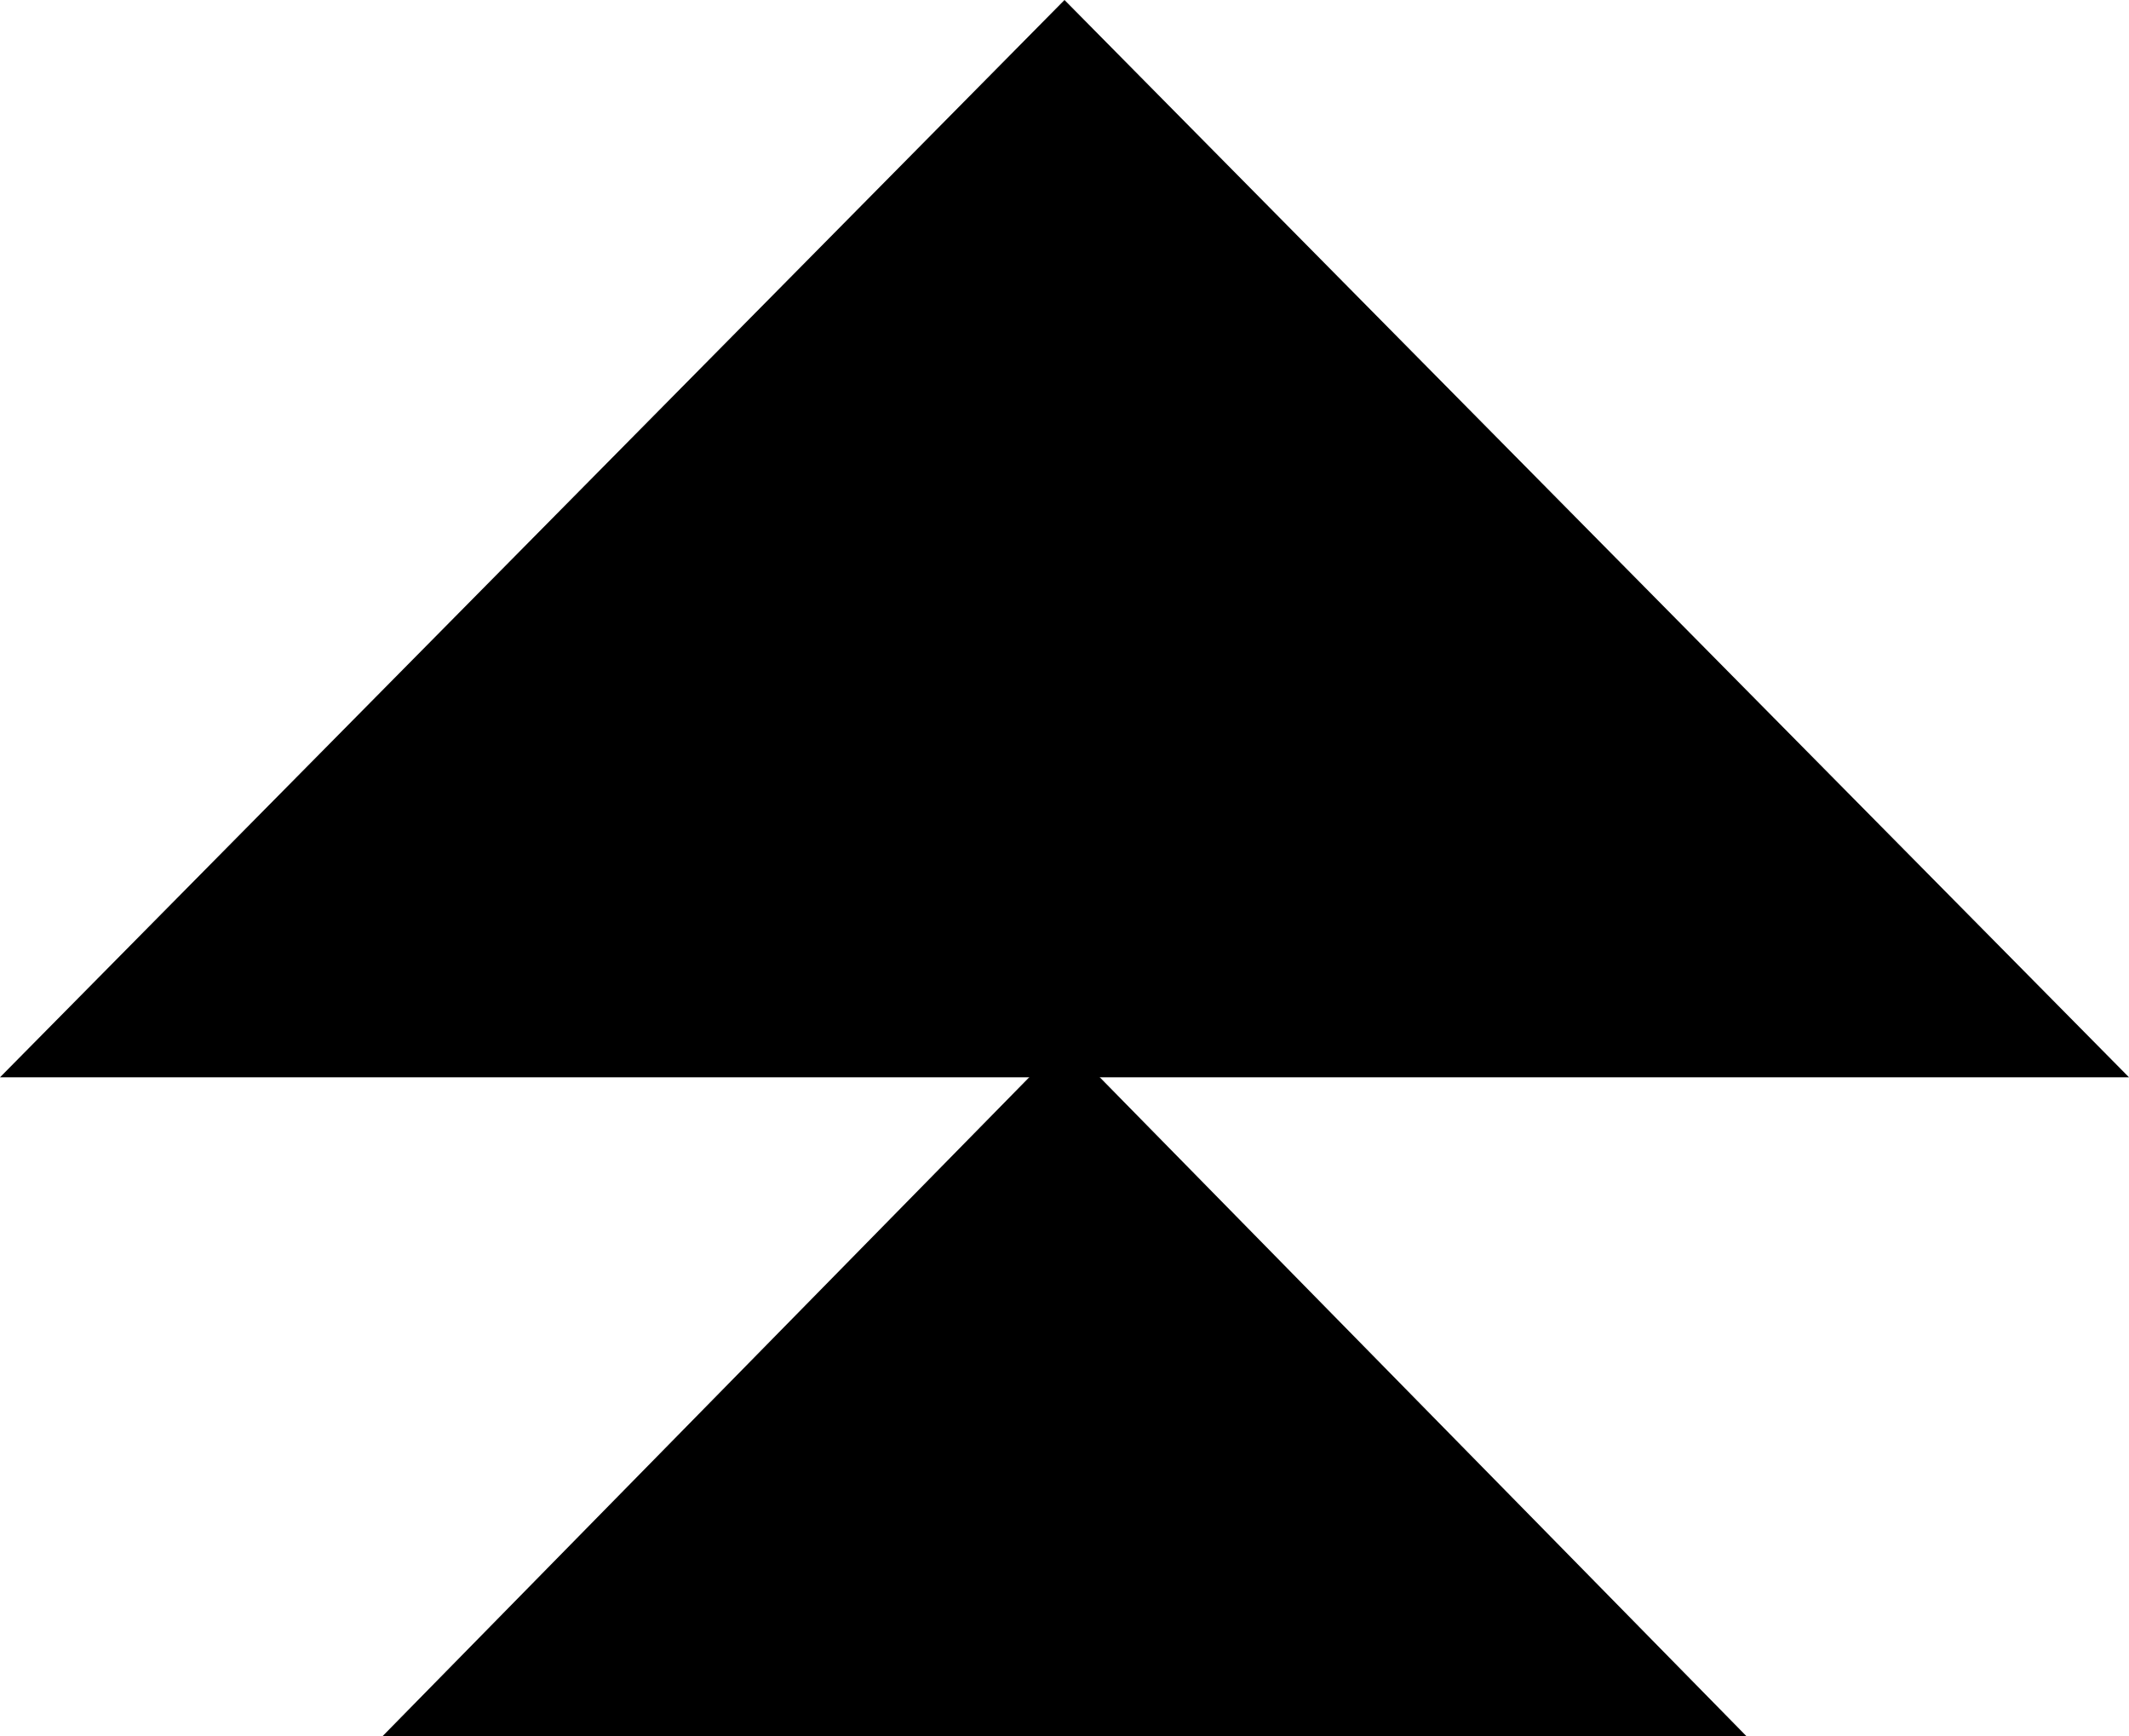 <?xml version="1.0" encoding="UTF-8"?> <svg xmlns="http://www.w3.org/2000/svg" width="38" height="31" viewBox="0 0 38 31"><path d="M192.108,266.963l19-19.233,19,19.233Z" transform="translate(-192.108 -247.73)"></path><path d="M193.979,265.414l12.176-12.409,12.176,12.409Z" transform="translate(-187.155 -234.414)"></path></svg> 